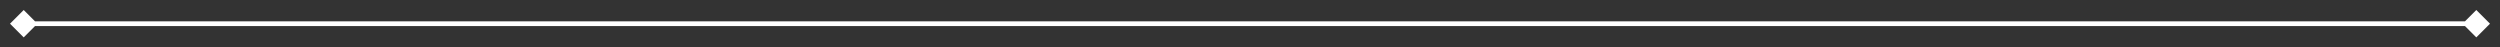 <svg xmlns="http://www.w3.org/2000/svg" width="211" height="4" viewBox="0 0 211 4" fill="none">
    <rect x="0" y="0" width="211" height="4" fill="#333333" stroke="none"/>
    <path d="M0.845 2L2 3.155L3.155 2L2 0.845L0.845 2ZM210.155 2L209 0.845L207.845 2L209 3.155L210.155 2ZM2 2.2H209V1.8H2V2.2Z" fill="white"/>
</svg>